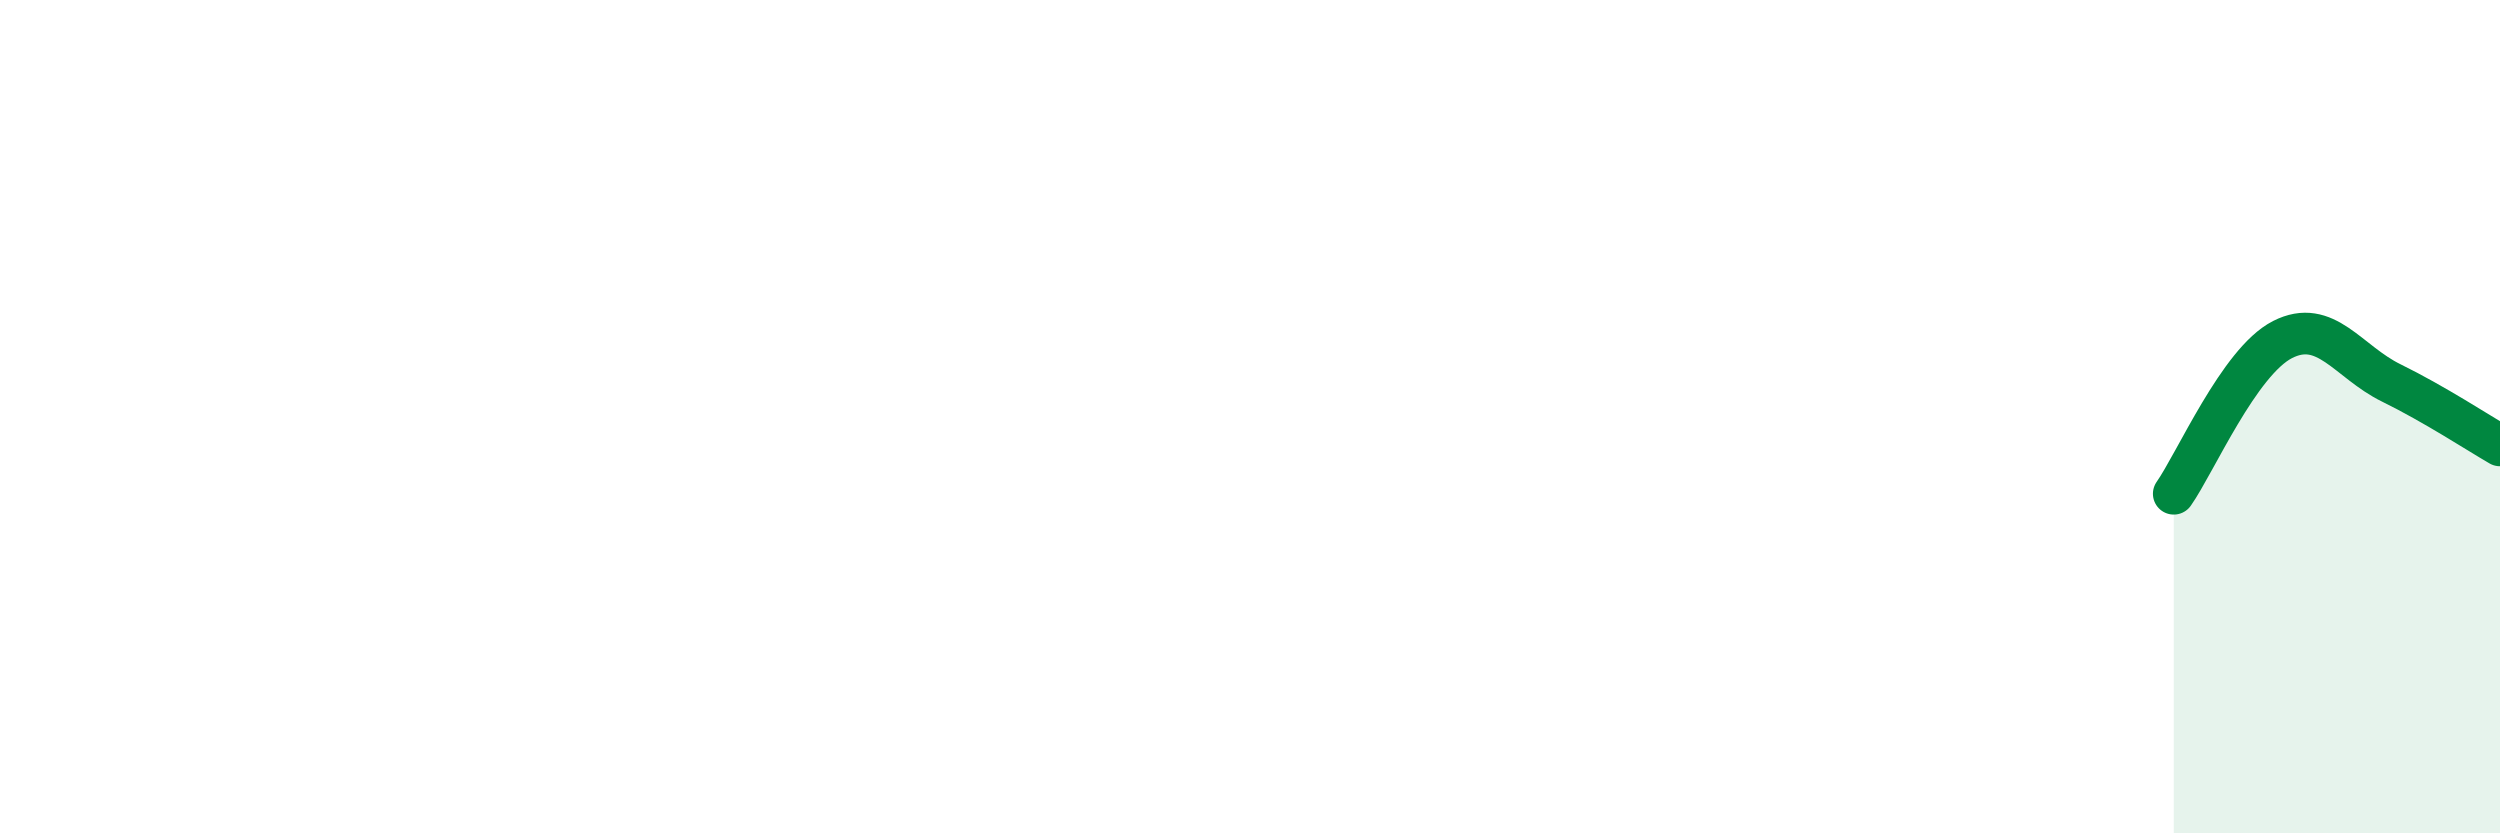 
    <svg width="60" height="20" viewBox="0 0 60 20" xmlns="http://www.w3.org/2000/svg">
      <path
        d="M 52.17,11.85 C 52.69,11.11 53.74,8.68 54.78,8.15 C 55.82,7.62 56.35,8.68 57.39,9.19 C 58.43,9.7 59.48,10.39 60,10.69L60 20L52.17 20Z"
        fill="#008740"
        opacity="0.1"
        stroke-linecap="round"
        stroke-linejoin="round"
      />
      <path
        d="M 52.17,11.85 C 52.69,11.11 53.74,8.68 54.78,8.15 C 55.82,7.62 56.35,8.68 57.39,9.19 C 58.43,9.7 59.48,10.39 60,10.69"
        stroke="#008740"
        stroke-width="1"
        fill="none"
        stroke-linecap="round"
        stroke-linejoin="round"
      />
    </svg>
  